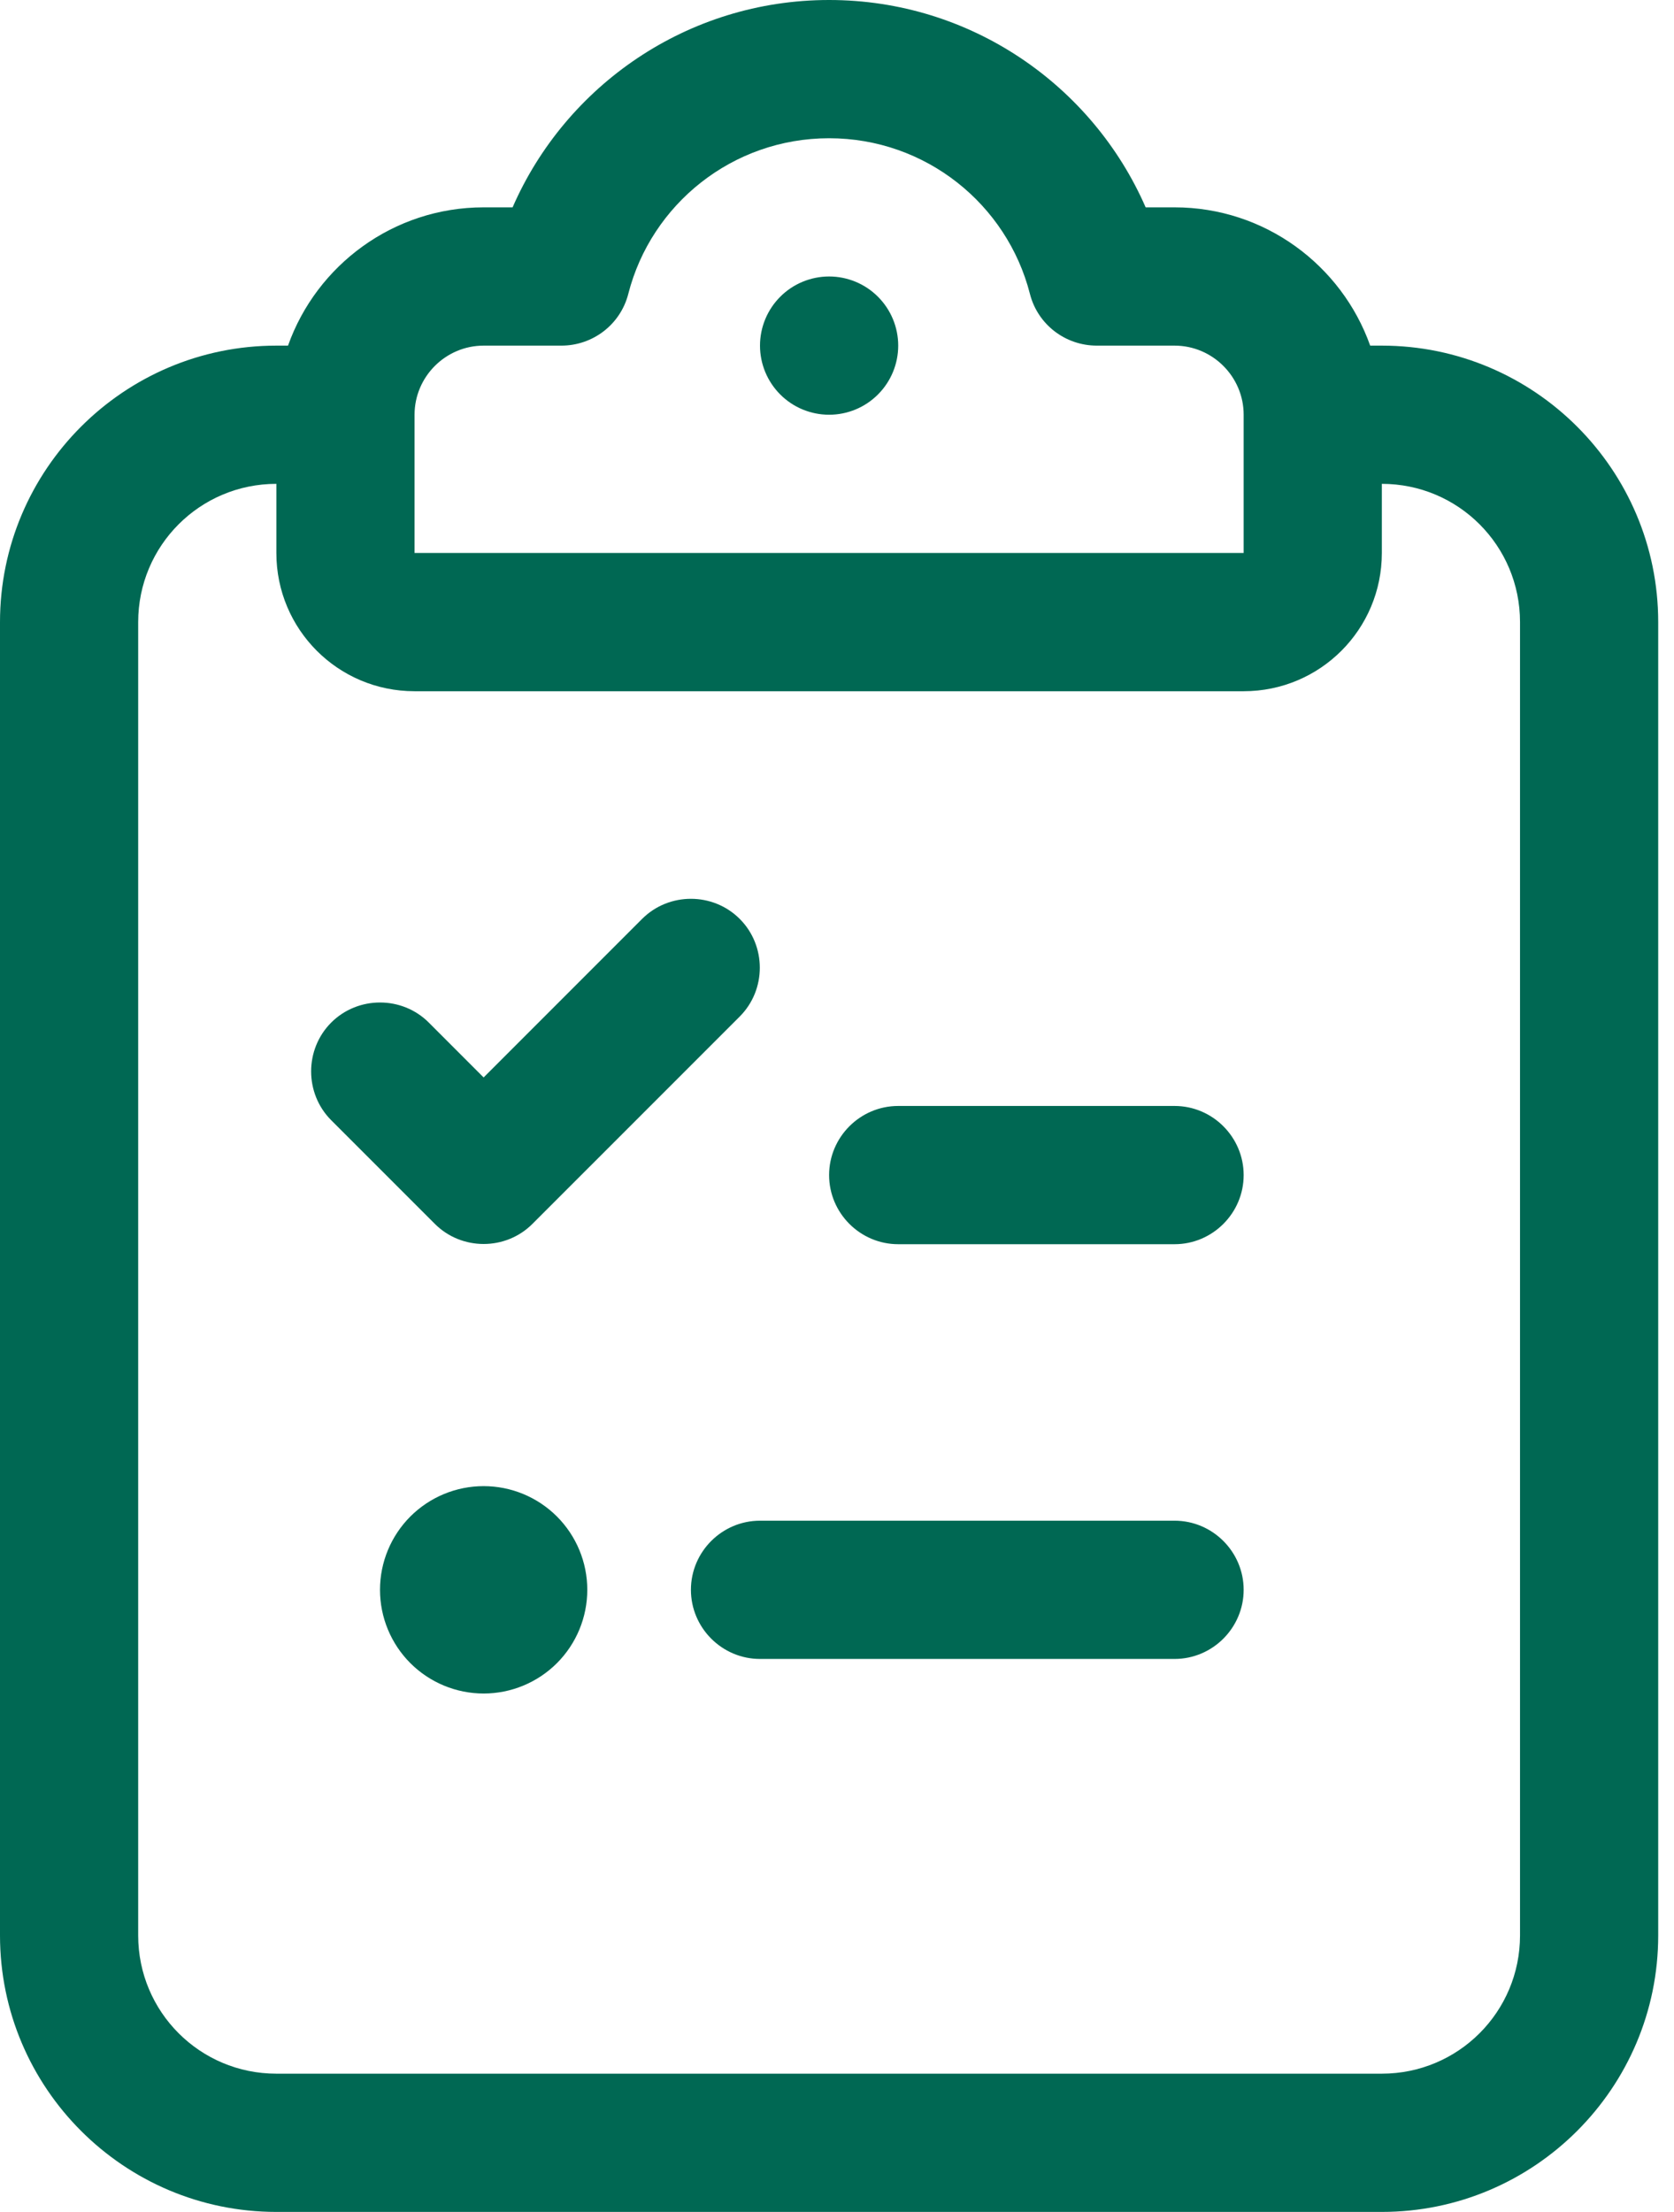<svg width="53" height="70" viewBox="0 0 53 70" fill="none" xmlns="http://www.w3.org/2000/svg">
<g clip-path="url(#clip0_1959_247198)">
<path d="M19.893 9.297C20.617 6.467 23.188 4.375 26.25 4.375C29.312 4.375 31.883 6.467 32.607 9.297C32.853 10.268 33.728 10.938 34.727 10.938H37.188C38.391 10.938 39.375 11.922 39.375 13.125V17.5H26.25H13.125V13.125C13.125 11.922 14.109 10.938 15.312 10.938H17.773C18.771 10.938 19.646 10.268 19.893 9.297ZM26.25 0C21.766 0 17.91 2.707 16.229 6.562H15.312C12.455 6.562 10.021 8.395 9.119 10.938H8.75C3.924 10.938 0 14.861 0 19.688V61.25C0 66.076 3.924 70 8.75 70H43.75C48.576 70 52.5 66.076 52.5 61.25V19.688C52.5 14.861 48.576 10.938 43.75 10.938H43.381C42.478 8.395 40.045 6.562 37.188 6.562H36.272C34.59 2.707 30.734 0 26.25 0ZM43.75 15.312C46.17 15.312 48.125 17.268 48.125 19.688V61.25C48.125 63.67 46.17 65.625 43.75 65.625H8.75C6.33 65.625 4.375 63.67 4.375 61.25V19.688C4.375 17.268 6.33 15.312 8.75 15.312V17.5C8.75 19.92 10.705 21.875 13.125 21.875H26.25H39.375C41.795 21.875 43.75 19.92 43.75 17.5V15.312ZM28.438 10.938C28.438 10.357 28.207 9.801 27.797 9.391C27.387 8.98 26.83 8.75 26.25 8.75C25.67 8.75 25.113 8.98 24.703 9.391C24.293 9.801 24.062 10.357 24.062 10.938C24.062 11.518 24.293 12.074 24.703 12.484C25.113 12.895 25.67 13.125 26.25 13.125C26.83 13.125 27.387 12.895 27.797 12.484C28.207 12.074 28.438 11.518 28.438 10.938ZM23.42 32.17C24.268 31.322 24.268 29.928 23.42 29.08C22.572 28.232 21.178 28.232 20.33 29.08L15.312 34.098L13.576 32.361C12.729 31.514 11.334 31.514 10.486 32.361C9.639 33.209 9.639 34.603 10.486 35.451L13.768 38.732C14.615 39.58 16.01 39.58 16.857 38.732L23.42 32.17ZM26.25 37.188C26.25 38.391 27.234 39.375 28.438 39.375H37.188C38.391 39.375 39.375 38.391 39.375 37.188C39.375 35.984 38.391 35 37.188 35H28.438C27.234 35 26.25 35.984 26.25 37.188ZM21.875 50.312C21.875 51.516 22.859 52.5 24.062 52.5H37.188C38.391 52.5 39.375 51.516 39.375 50.312C39.375 49.109 38.391 48.125 37.188 48.125H24.062C22.859 48.125 21.875 49.109 21.875 50.312ZM15.312 53.594C16.183 53.594 17.017 53.248 17.633 52.633C18.248 52.017 18.594 51.183 18.594 50.312C18.594 49.442 18.248 48.608 17.633 47.992C17.017 47.377 16.183 47.031 15.312 47.031C14.442 47.031 13.608 47.377 12.992 47.992C12.377 48.608 12.031 49.442 12.031 50.312C12.031 51.183 12.377 52.017 12.992 52.633C13.608 53.248 14.442 53.594 15.312 53.594Z" fill="#006853"/>
</g>
<defs>
<clipPath id="clip0_1959_247198">
<rect width="52.5" height="70" fill="white"/>
</clipPath>
</defs>
</svg>
